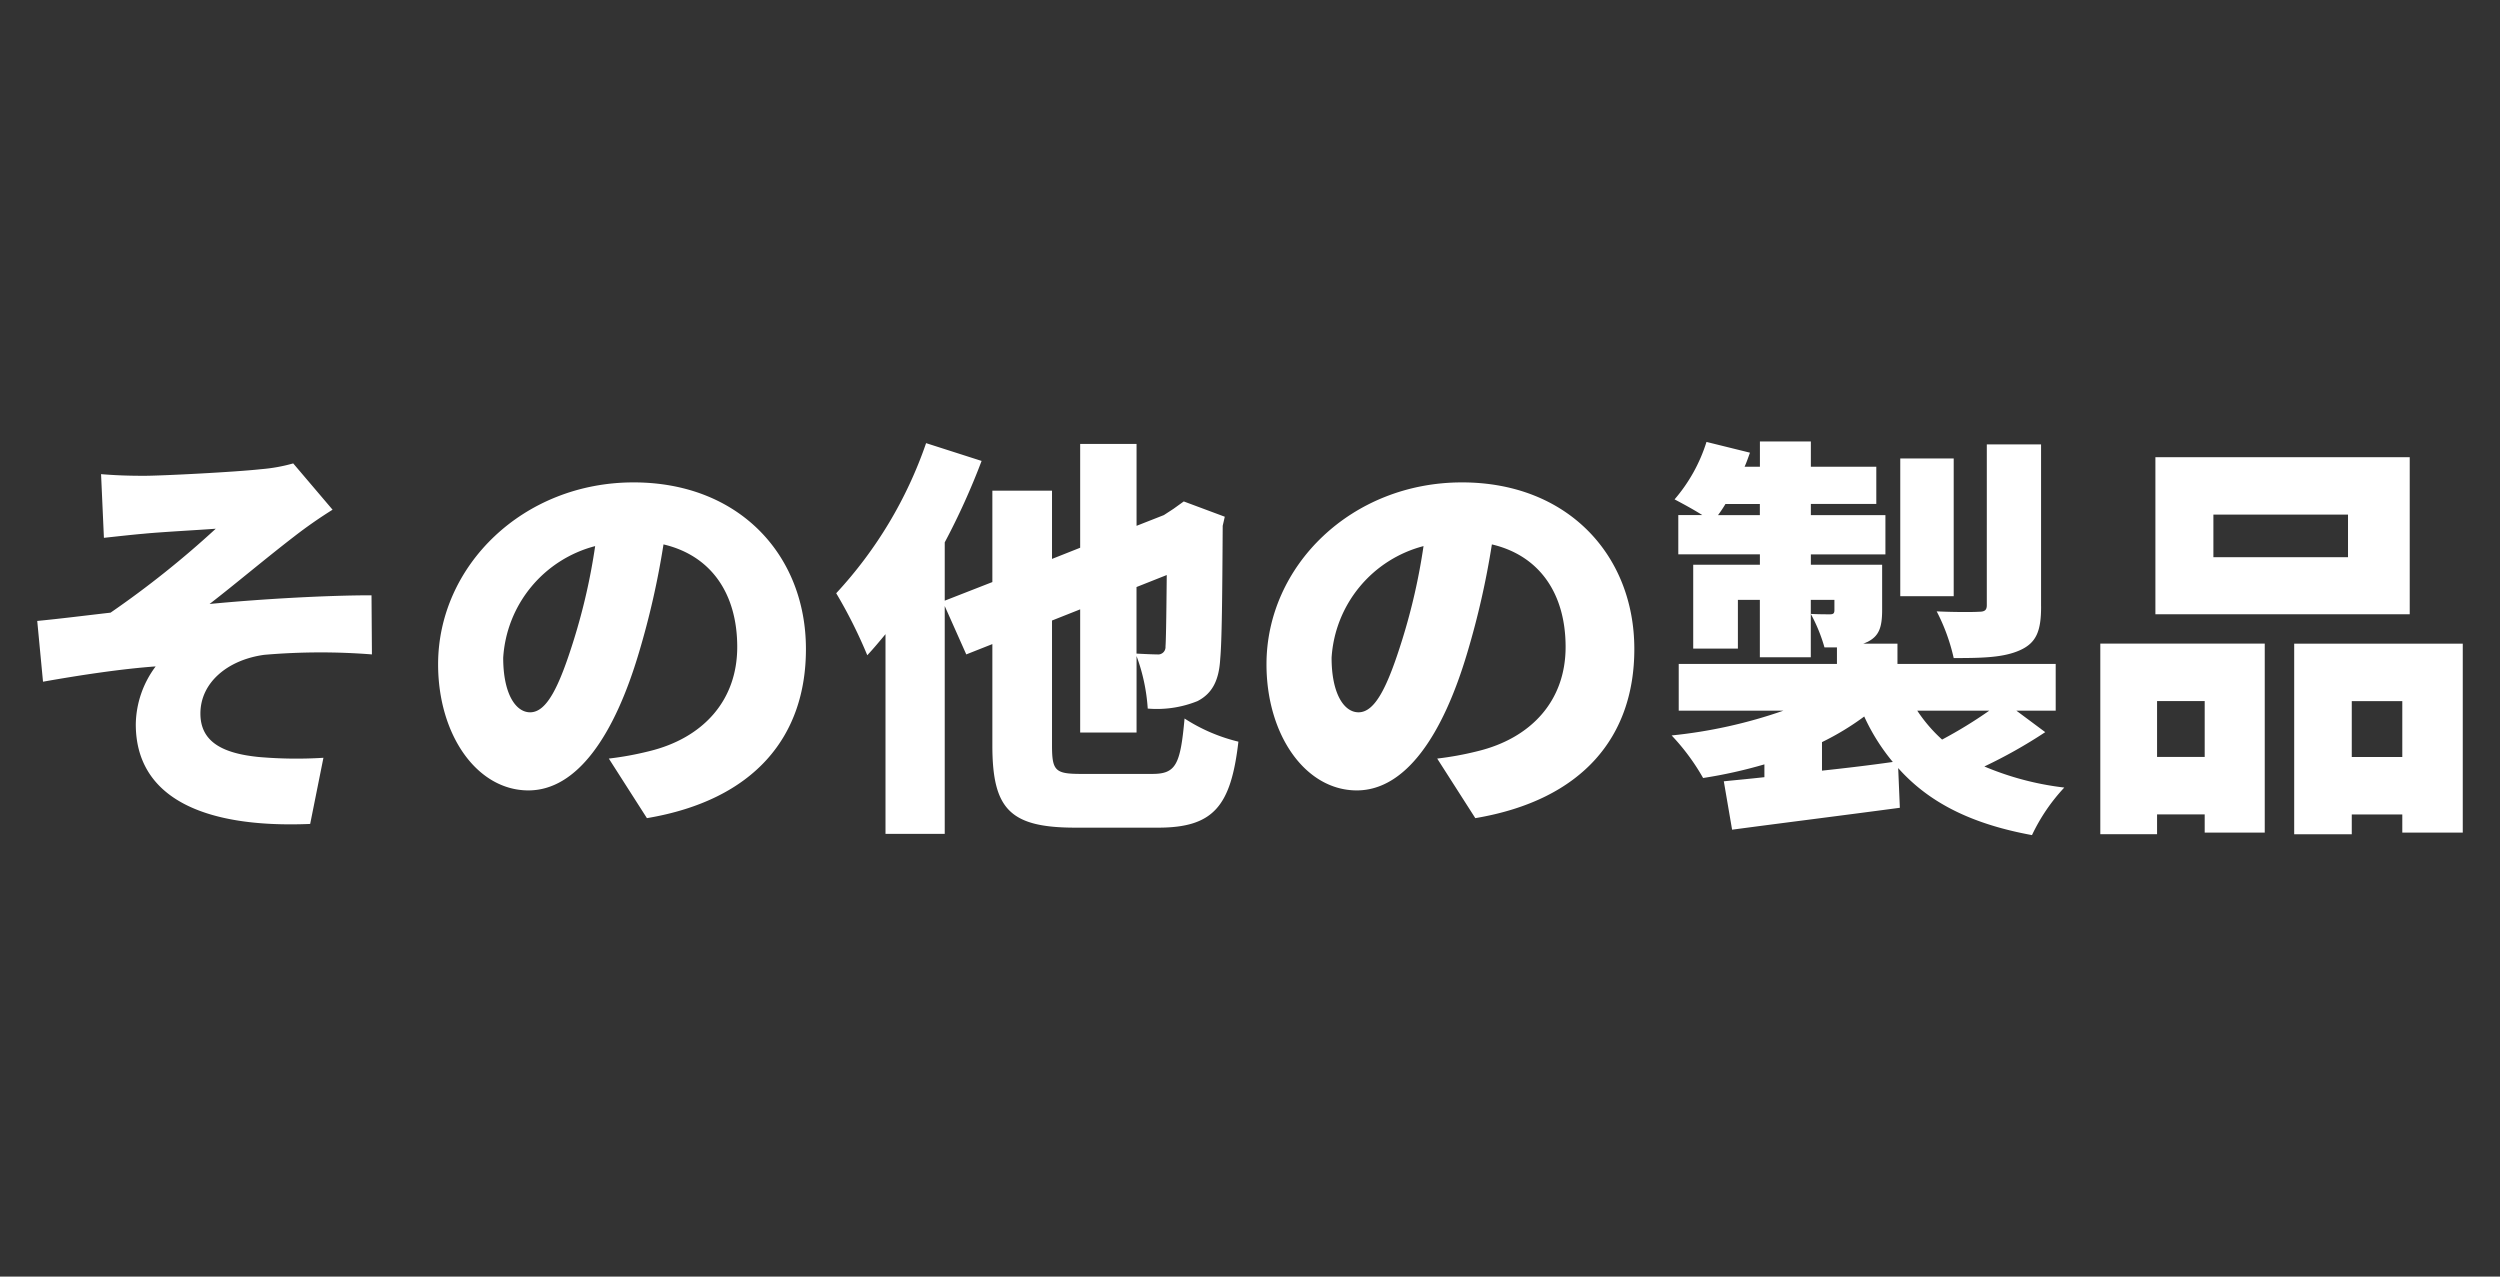<svg xmlns="http://www.w3.org/2000/svg" width="235" height="120" viewBox="0 0 235 120">
  <rect x="0" y="0" width="235" height="120" fill="#333333" stroke="none"/>
  <defs>
    <style>
      .cls-1 {
        fill: #fff;
        fill-rule: evenodd;
      }
    </style>
  </defs>
  <path id="シェイプ_3" data-name="シェイプ 3" class="cls-1" d="M196.046,235.225c1.635,0,8.527-.349,10.98-0.621a15.546,15.546,0,0,0,3.036-.544l3.7,4.353a43.431,43.431,0,0,0-3.621,2.526c-2.725,2.1-5.528,4.47-7.942,6.335,4.828-.466,10.979-0.816,15.223-0.816l0.039,5.557a61.769,61.769,0,0,0-10.123.039c-3.426.467-6,2.6-6,5.52,0,2.6,1.986,3.731,5.452,4.081a40.9,40.9,0,0,0,6.112.077l-1.246,6.218c-10.24.428-16.392-2.6-16.392-9.366a9.275,9.275,0,0,1,1.869-5.441c-3.232.233-7.086,0.816-10.59,1.438L186,248.868c2.064-.195,4.828-0.545,6.891-0.778a89.625,89.625,0,0,0,9.89-7.89c-1.519.117-5.179,0.312-6.736,0.467-0.935.078-2.337,0.233-3.777,0.389L192,235.07C193.4,235.187,194.644,235.225,196.046,235.225Zm47.265,32.181-3.581-5.6a29.614,29.614,0,0,0,3.815-.7c4.945-1.205,8.255-4.664,8.255-9.794,0-5.013-2.453-8.589-6.931-9.638a77.208,77.208,0,0,1-2.3,10.143c-2.3,7.773-5.8,12.981-10.4,12.981-4.828,0-8.487-5.208-8.487-11.853,0-9.251,7.981-17.1,18.376-17.1,9.929,0,16.2,6.841,16.2,15.663C258.263,259.711,253.435,265.7,243.311,267.406Zm-10.979-9.949c1.557,0,2.726-2.371,4.127-6.879a57.52,57.52,0,0,0,1.986-8.745,11.591,11.591,0,0,0-8.644,10.494C229.8,255.708,230.969,257.457,232.332,257.457Zm58.48,5.791c2.218,0,2.646-.855,3.036-5.208a16.359,16.359,0,0,0,5.062,2.176c-0.7,6.063-2.337,8.084-7.554,8.084h-7.748c-6.152,0-7.826-1.71-7.826-7.734v-9.522l-2.452.971-2.025-4.547v21.415h-5.568V250.111c-0.584.7-1.129,1.36-1.713,1.982a45.254,45.254,0,0,0-2.921-5.829,39.761,39.761,0,0,0,8.45-14.109l5.217,1.672a66.307,66.307,0,0,1-3.465,7.656v5.48l4.477-1.749v-8.589h5.607v6.413l2.647-1.05v-9.755h5.3v7.695l2.569-1.01,0.895-.583,0.974-.7,3.855,1.437-0.195.855c-0.039,6.646-.078,10.844-0.234,12.515-0.116,2.06-.778,3.265-2.141,3.964a10.2,10.2,0,0,1-4.672.7,17.45,17.45,0,0,0-1.051-4.936v7.19h-5.3V247.779l-2.647,1.05v11.737c0,2.41.311,2.682,2.764,2.682h6.659Zm-1.48-17.567v6.257c0.7,0.039,1.558.077,1.947,0.077a0.693,0.693,0,0,0,.778-0.738c0.04-.5.078-2.332,0.117-6.724Zm31.847,21.725-3.582-5.6a29.633,29.633,0,0,0,3.816-.7c4.944-1.205,8.254-4.664,8.254-9.794,0-5.013-2.453-8.589-6.93-9.638a77.208,77.208,0,0,1-2.3,10.143c-2.3,7.773-5.8,12.981-10.4,12.981-4.827,0-8.487-5.208-8.487-11.853,0-9.251,7.981-17.1,18.377-17.1,9.928,0,16.2,6.841,16.2,15.663C336.13,259.711,331.3,265.7,321.179,267.406Zm-10.98-9.949c1.557,0,2.726-2.371,4.127-6.879a57.52,57.52,0,0,0,1.986-8.745,11.59,11.59,0,0,0-8.643,10.494C307.669,255.708,308.837,257.457,310.2,257.457Zm64.554,1.865a46.459,46.459,0,0,1-5.724,3.226,27.415,27.415,0,0,0,7.514,1.982,17.478,17.478,0,0,0-3.036,4.47c-5.724-1.05-9.7-3.07-12.577-6.3l0.156,3.731c-5.528.738-11.408,1.476-15.769,2.06l-0.779-4.548c1.13-.116,2.414-0.233,3.816-0.388v-1.205a44.525,44.525,0,0,1-5.762,1.282,20.457,20.457,0,0,0-2.959-4,45.908,45.908,0,0,0,10.512-2.331H340.3V252.91h14.873v-1.555H354a15.165,15.165,0,0,0-1.285-3.148c0.662,0.039,1.519.039,1.791,0.039,0.312,0,.429-0.078.429-0.389v-0.972h-2.22v5.4h-4.789v-5.4h-2.064v4.586h-4.2v-7.889h6.268V242.61h-7.67v-3.692h2.259c-0.857-.544-1.947-1.127-2.609-1.477a15.249,15.249,0,0,0,3-5.4l4.087,1.011c-0.155.427-.311,0.893-0.506,1.321h1.441V232h4.789v2.371h6.152v3.5h-6.152v1.049h7.009v3.692h-7.009v0.972h6.7v4.236c0,1.71-.311,2.488-1.4,3.032-0.117.038-.234,0.116-0.39,0.155h3.231v1.905h14.874V257.3h-3.7Zm-26.827-20.4v-1.049h-3.232a12.392,12.392,0,0,1-.7,1.049h3.933Zm5.841,24.019c2.18-.233,4.438-0.5,6.657-0.816a19,19,0,0,1-2.686-4.275,25.2,25.2,0,0,1-3.971,2.409v2.682Zm12.381-16.4h-5.023V233.594h5.023v12.942ZM362.721,257.3a14.192,14.192,0,0,0,2.336,2.72,42.32,42.32,0,0,0,4.439-2.72h-6.775Zm11.642-9.8c0,2.294-.428,3.421-1.985,4.12s-3.544.738-6.23,0.738a18.034,18.034,0,0,0-1.6-4.391c1.519,0.077,3.427.077,3.972,0.038,0.545,0,.74-0.155.74-0.622V232.272h5.1v15.235Zm5.566,3.5h15.457v17.762h-5.645v-1.71h-4.477v1.865h-5.335V251.005Zm29.085-2.759H385.108V233.477h23.906v14.769Zm-23.75,8.161v5.248h4.477v-5.248h-4.477Zm17.949-17.528H390.559v4h12.654v-4ZM414,251.005v17.762h-5.684v-1.71h-4.75v1.865h-5.412V251.005H414Zm-5.684,10.65v-5.248h-4.75v5.248h4.75Z" transform="translate(-182.5 -190.5)"/>
</svg>
